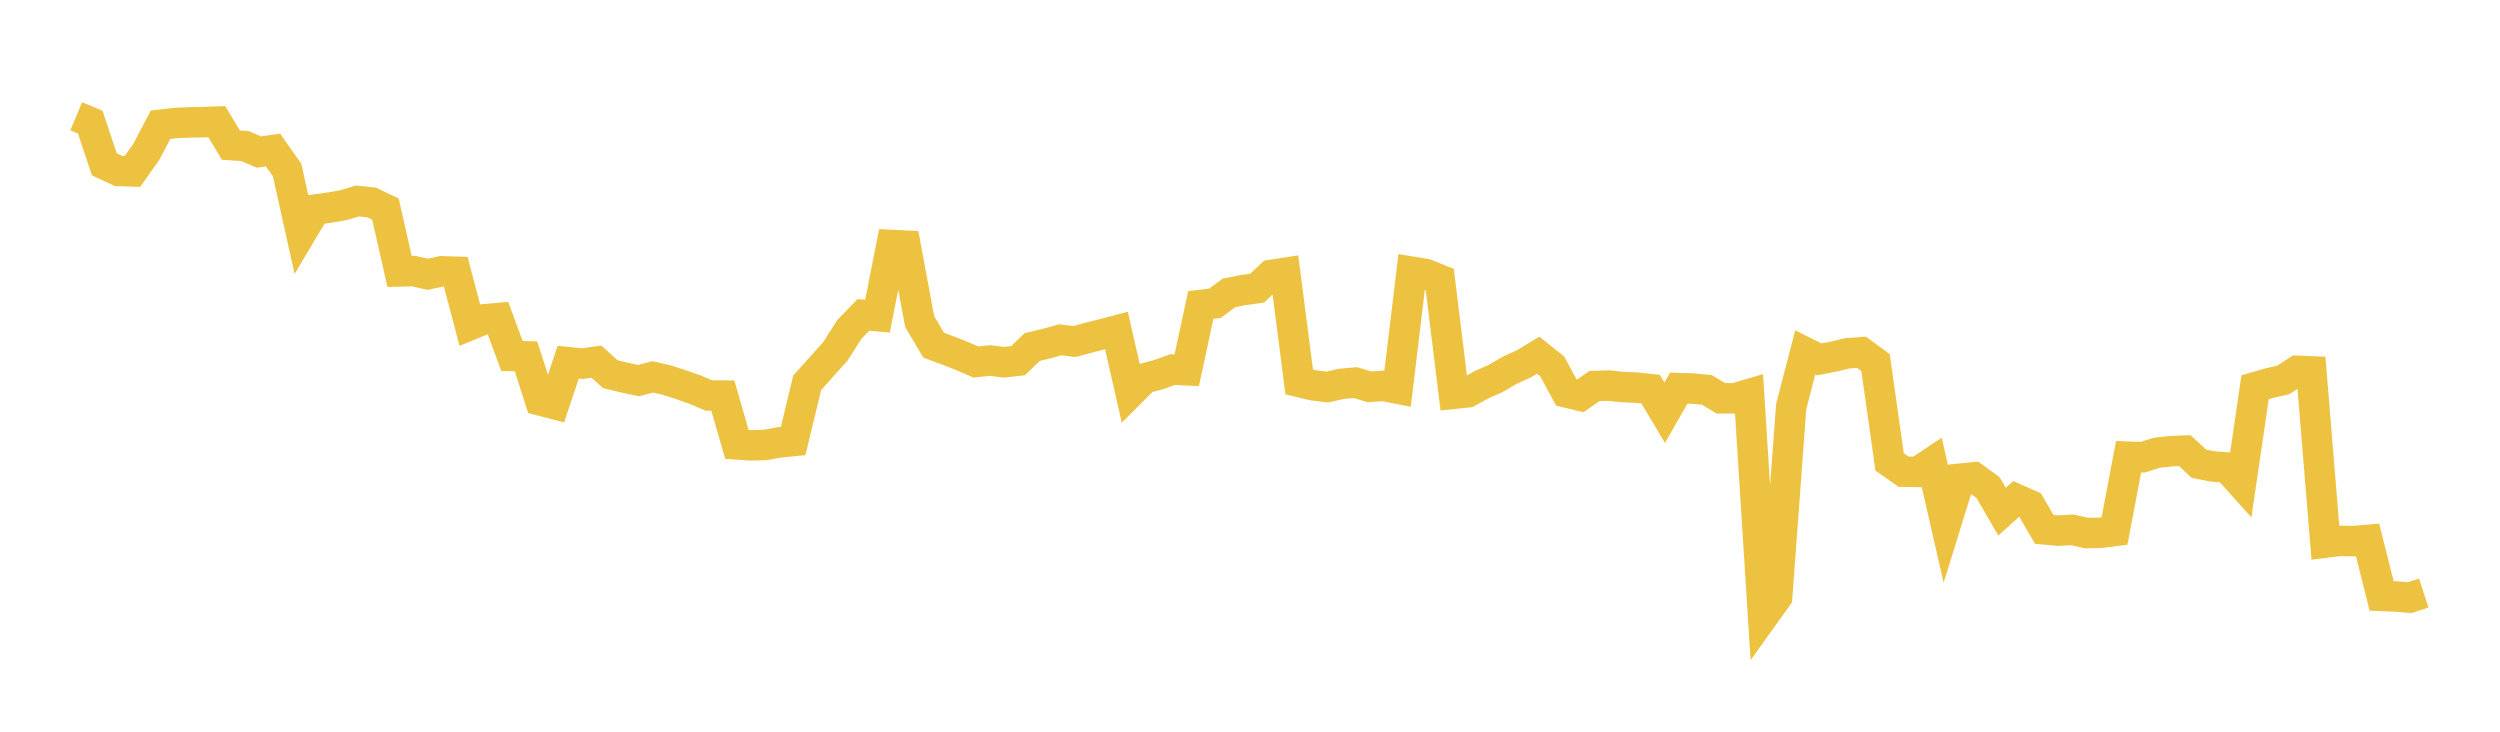 <svg width="164" height="48" xmlns="http://www.w3.org/2000/svg" xmlns:xlink="http://www.w3.org/1999/xlink"><path fill="none" stroke="rgb(237,194,64)" stroke-width="2" d="M5,7.627L5.922,8.014L6.844,10.781L7.766,11.214L8.689,11.245L9.611,9.94L10.533,8.181L11.455,8.075L12.377,8.031L13.299,8.013L14.222,7.98L15.144,9.517L16.066,9.581L16.988,9.975L17.91,9.842L18.832,11.149L19.754,15.297L20.677,13.746L21.599,13.622L22.521,13.46L23.443,13.185L24.365,13.281L25.287,13.716L26.21,17.805L27.132,17.784L28.054,17.993L28.976,17.797L29.898,17.827L30.82,21.33L31.743,20.949L32.665,20.868L33.587,23.351L34.509,23.377L35.431,26.266L36.353,26.508L37.275,23.761L38.198,23.856L39.12,23.723L40.042,24.548L40.964,24.77L41.886,24.968L42.808,24.724L43.731,24.93L44.653,25.227L45.575,25.551L46.497,25.943L47.419,25.95L48.341,29.153L49.263,29.215L50.186,29.188L51.108,29.024L52.03,28.933L52.952,25.109L53.874,24.082L54.796,23.057L55.719,21.609L56.641,20.66L57.563,20.742L58.485,16.072L59.407,16.118L60.329,21.095L61.251,22.644L62.174,22.989L63.096,23.349L64.018,23.748L64.94,23.649L65.862,23.764L66.784,23.661L67.707,22.767L68.629,22.547L69.551,22.29L70.473,22.406L71.395,22.158L72.317,21.923L73.24,21.68L74.162,25.743L75.084,24.821L76.006,24.573L76.928,24.244L77.85,24.291L78.772,20.006L79.695,19.897L80.617,19.216L81.539,19.031L82.461,18.906L83.383,18.04L84.305,17.896L85.228,25.057L86.15,25.279L87.072,25.392L87.994,25.179L88.916,25.099L89.838,25.377L90.76,25.314L91.683,25.495L92.605,17.824L93.527,17.976L94.449,18.347L95.371,25.831L96.293,25.732L97.216,25.226L98.138,24.817L99.06,24.277L99.982,23.857L100.904,23.301L101.826,24.039L102.749,25.743L103.671,25.965L104.593,25.322L105.515,25.293L106.437,25.391L107.359,25.429L108.281,25.53L109.204,27.076L110.126,25.461L111.048,25.491L111.97,25.577L112.892,26.13L113.814,26.128L114.737,25.855L115.659,40.443L116.581,39.155L117.503,26.665L118.425,23.114L119.347,23.573L120.269,23.396L121.192,23.177L122.114,23.108L123.036,23.789L123.958,30.302L124.88,30.945L125.802,30.957L126.725,30.346L127.647,34.379L128.569,31.405L129.491,31.315L130.413,31.983L131.335,33.564L132.257,32.734L133.18,33.139L134.102,34.726L135.024,34.811L135.946,34.755L136.868,34.97L137.79,34.951L138.713,34.833L139.635,29.961L140.557,29.995L141.479,29.702L142.401,29.599L143.323,29.56L144.246,30.419L145.168,30.602L146.09,30.667L147.012,31.692L147.934,25.404L148.856,25.138L149.778,24.925L150.701,24.326L151.623,24.362L152.545,35.595L153.467,35.481L154.389,35.498L155.311,35.415L156.234,39.093L157.156,39.13L158.078,39.205L159,38.903"></path></svg>